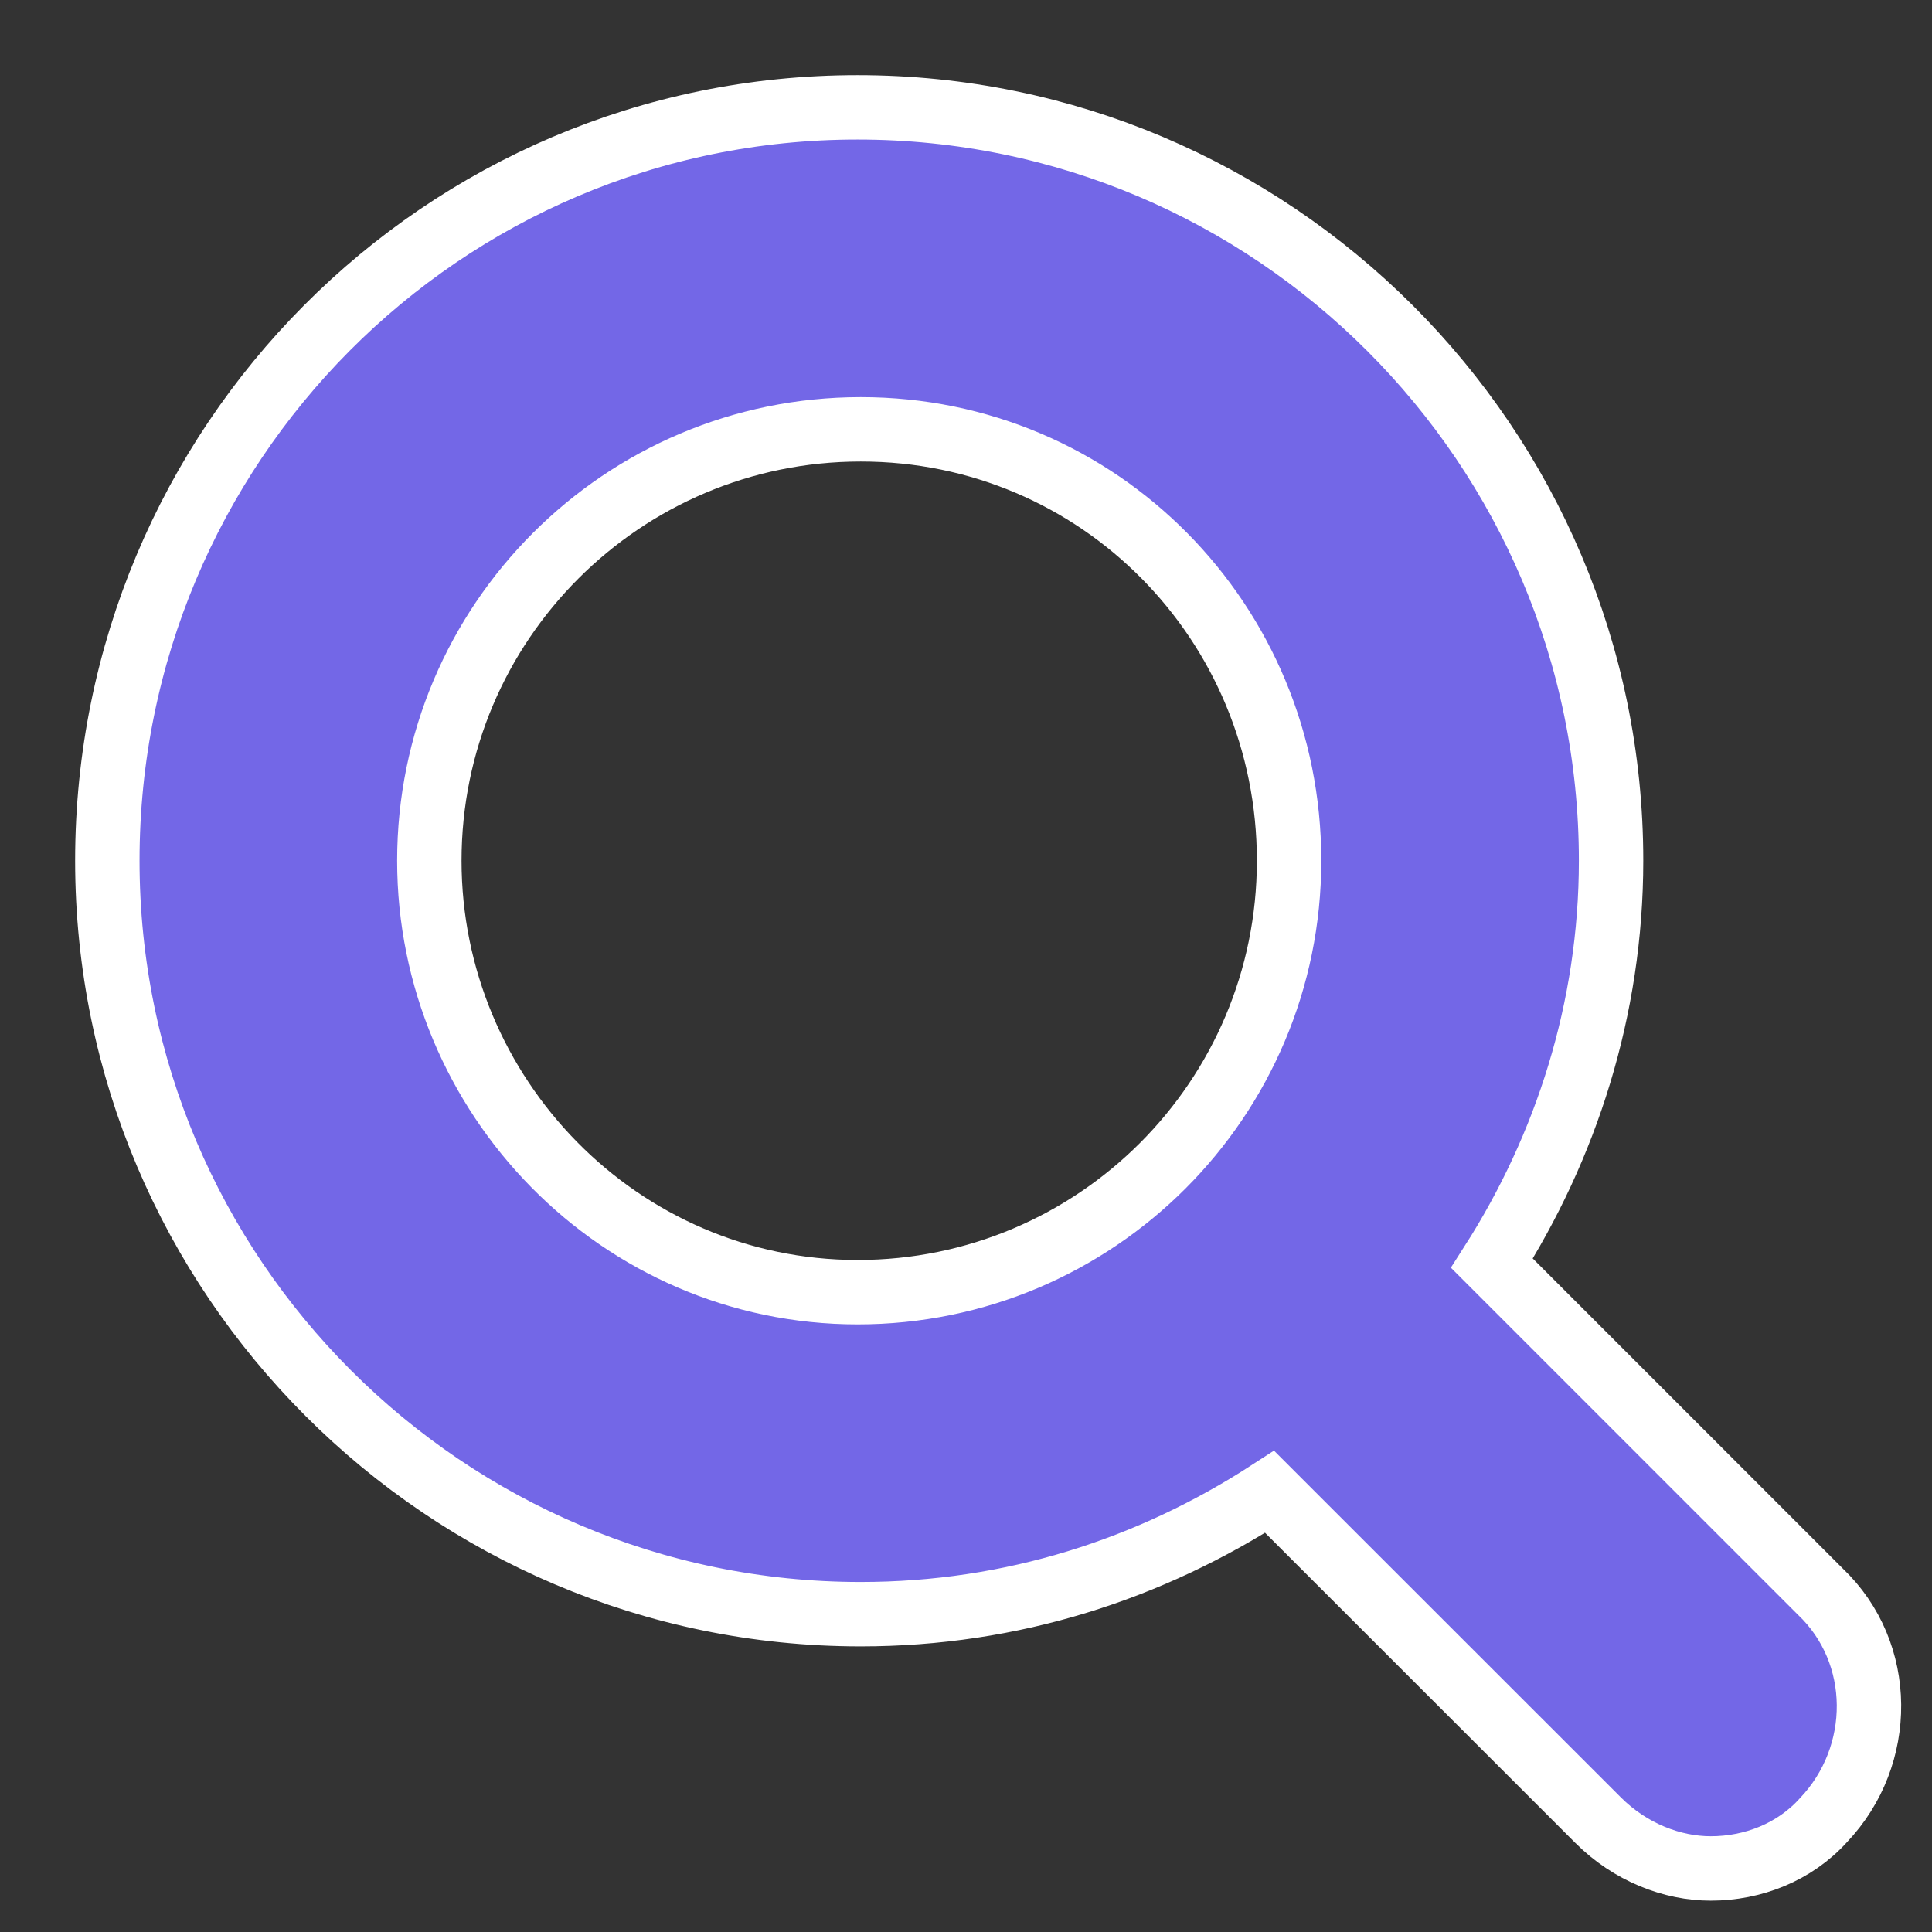 <?xml version="1.0" encoding="UTF-8"?>
<svg width="18px" height="18px" viewBox="0 0 18 18" version="1.1" xmlns="http://www.w3.org/2000/svg" xmlns:xlink="http://www.w3.org/1999/xlink">
    <rect x="0" y="0" width="18" height="18" fill="#333333" stroke="none"/>
    <title>Fill 1</title>
    <g id="Find-Rides" stroke="none" stroke-width="1" fill="none" fill-rule="evenodd">
        <g id="Search-1" transform="translate(-67, -372)" fill="#7367E7" stroke="#FFFFFF" stroke-width="0.6">
            <path d="M83.96,386.829 L80.9,383.769 C81.59,382.689 82.01,381.4 82.01,380.019 C82.01,376.15 78.86,373 74.99,373 C71.12,372.999 68,376.149 68,380.019 C68,383.889 71.15,387.039 75.019,387.039 C76.429,387.039 77.719,386.619 78.829,385.899 L81.889,388.958 C82.189,389.258 82.579,389.408 82.939,389.408 C83.329,389.408 83.719,389.258 83.989,388.958 C84.559,388.358 84.559,387.399 83.96,386.829 L83.96,386.829 Z M71,380.019 C71,377.8 72.8,376 75.019,376 C77.24,375.999 79.01,377.799 79.01,380.019 C79.01,382.239 77.21,384.039 74.99,384.039 C72.77,384.039 71,382.208 71,380.019 Z" id="Fill-1"></path>
        </g>
    </g>
</svg>